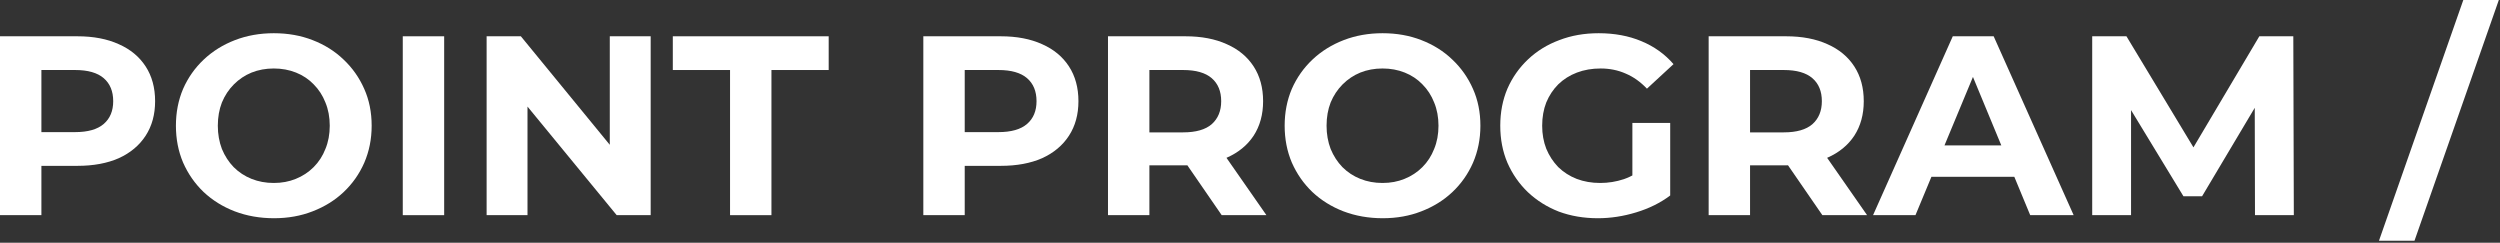<svg width="1174" height="114" viewBox="0 0 1174 114" fill="none" xmlns="http://www.w3.org/2000/svg">
<rect x="0" y="0" width="1174" height="114" fill="#333333" stroke="none"/>
<path d="M1117.17 113.04L1156.77 0H1173.45L1133.85 113.04H1117.17Z" fill="white"/>
<path d="M982.5 101.04V17.04H998.58L1034.34 76.32H1025.82L1060.98 17.04H1076.94L1077.18 101.04H1058.94L1058.82 45H1062.18L1034.1 92.16H1025.34L996.66 45H1000.74V101.04H982.5Z" fill="white"/>
<path d="M879.585 101.04L917.025 17.04H936.225L973.785 101.04H953.385L922.665 26.88H930.345L899.505 101.04H879.585ZM898.305 83.04L903.465 68.28H946.665L951.945 83.04H898.305Z" fill="white"/>
<path d="M802.383 101.04V17.04H838.743C846.263 17.04 852.743 18.28 858.183 20.76C863.623 23.16 867.823 26.64 870.783 31.2C873.743 35.76 875.223 41.2 875.223 47.52C875.223 53.76 873.743 59.16 870.783 63.72C867.823 68.2 863.623 71.64 858.183 74.04C852.743 76.44 846.263 77.64 838.743 77.64H813.183L821.823 69.12V101.04H802.383ZM855.783 101.04L834.783 70.56H855.543L876.783 101.04H855.783ZM821.823 71.28L813.183 62.16H837.663C843.663 62.16 848.143 60.88 851.103 58.32C854.063 55.68 855.543 52.08 855.543 47.52C855.543 42.88 854.063 39.28 851.103 36.72C848.143 34.16 843.663 32.88 837.663 32.88H813.183L821.823 23.64V71.28Z" fill="white"/>
<path d="M750.365 102.48C743.725 102.48 737.605 101.44 732.005 99.36C726.485 97.2 721.645 94.16 717.485 90.24C713.405 86.32 710.205 81.72 707.885 76.44C705.645 71.16 704.525 65.36 704.525 59.04C704.525 52.72 705.645 46.92 707.885 41.64C710.205 36.36 713.445 31.76 717.605 27.84C721.765 23.92 726.645 20.92 732.245 18.84C737.845 16.68 744.005 15.6 750.725 15.6C758.165 15.6 764.845 16.84 770.765 19.32C776.765 21.8 781.805 25.4 785.885 30.12L773.405 41.64C770.365 38.44 767.045 36.08 763.445 34.56C759.845 32.96 755.925 32.16 751.685 32.16C747.605 32.16 743.885 32.8 740.525 34.08C737.165 35.36 734.245 37.2 731.765 39.6C729.365 42 727.485 44.84 726.125 48.12C724.845 51.4 724.205 55.04 724.205 59.04C724.205 62.96 724.845 66.56 726.125 69.84C727.485 73.12 729.365 76 731.765 78.48C734.245 80.88 737.125 82.72 740.405 84C743.765 85.28 747.445 85.92 751.445 85.92C755.285 85.92 759.005 85.32 762.605 84.12C766.285 82.84 769.845 80.72 773.285 77.76L784.325 91.8C779.765 95.24 774.445 97.88 768.365 99.72C762.365 101.56 756.365 102.48 750.365 102.48ZM766.565 89.28V57.72H784.325V91.8L766.565 89.28Z" fill="white"/>
<path d="M649.355 102.48C642.715 102.48 636.555 101.4 630.875 99.24C625.275 97.08 620.395 94.04 616.235 90.12C612.155 86.2 608.955 81.6 606.635 76.32C604.395 71.04 603.275 65.28 603.275 59.04C603.275 52.8 604.395 47.04 606.635 41.76C608.955 36.48 612.195 31.88 616.355 27.96C620.515 24.04 625.395 21 630.995 18.84C636.595 16.68 642.675 15.6 649.235 15.6C655.875 15.6 661.955 16.68 667.475 18.84C673.075 21 677.915 24.04 681.995 27.96C686.155 31.88 689.395 36.48 691.715 41.76C694.035 46.96 695.195 52.72 695.195 59.04C695.195 65.28 694.035 71.08 691.715 76.44C689.395 81.72 686.155 86.32 681.995 90.24C677.915 94.08 673.075 97.08 667.475 99.24C661.955 101.4 655.915 102.48 649.355 102.48ZM649.235 85.92C652.995 85.92 656.435 85.28 659.555 84C662.755 82.72 665.555 80.88 667.955 78.48C670.355 76.08 672.195 73.24 673.475 69.96C674.835 66.68 675.515 63.04 675.515 59.04C675.515 55.04 674.835 51.4 673.475 48.12C672.195 44.84 670.355 42 667.955 39.6C665.635 37.2 662.875 35.36 659.675 34.08C656.475 32.8 652.995 32.16 649.235 32.16C645.475 32.16 641.995 32.8 638.795 34.08C635.675 35.36 632.915 37.2 630.515 39.6C628.115 42 626.235 44.84 624.875 48.12C623.595 51.4 622.955 55.04 622.955 59.04C622.955 62.96 623.595 66.6 624.875 69.96C626.235 73.24 628.075 76.08 630.395 78.48C632.795 80.88 635.595 82.72 638.795 84C641.995 85.28 645.475 85.92 649.235 85.92Z" fill="white"/>
<path d="M520.312 101.04V17.04H556.672C564.192 17.04 570.672 18.28 576.112 20.76C581.552 23.16 585.752 26.64 588.712 31.2C591.672 35.76 593.152 41.2 593.152 47.52C593.152 53.76 591.672 59.16 588.712 63.72C585.752 68.2 581.552 71.64 576.112 74.04C570.672 76.44 564.192 77.64 556.672 77.64H531.112L539.753 69.12V101.04H520.312ZM573.712 101.04L552.712 70.56H573.472L594.712 101.04H573.712ZM539.753 71.28L531.112 62.16H555.592C561.592 62.16 566.072 60.88 569.032 58.32C571.992 55.68 573.472 52.08 573.472 47.52C573.472 42.88 571.992 39.28 569.032 36.72C566.072 34.16 561.592 32.88 555.592 32.88H531.112L539.753 23.64V71.28Z" fill="white"/>
<path d="M433.594 101.04V17.04H469.954C477.474 17.04 483.954 18.28 489.394 20.76C494.834 23.16 499.034 26.64 501.994 31.2C504.954 35.76 506.434 41.2 506.434 47.52C506.434 53.76 504.954 59.16 501.994 63.72C499.034 68.28 494.834 71.8 489.394 74.28C483.954 76.68 477.474 77.88 469.954 77.88H444.394L453.034 69.12V101.04H433.594ZM453.034 71.28L444.394 62.04H468.874C474.874 62.04 479.354 60.76 482.314 58.2C485.274 55.64 486.754 52.08 486.754 47.52C486.754 42.88 485.274 39.28 482.314 36.72C479.354 34.16 474.874 32.88 468.874 32.88H444.394L453.034 23.64V71.28Z" fill="white"/>
<path d="M342.83 101.04V32.88H315.95V17.04H389.15V32.88H362.27V101.04H342.83Z" fill="white"/>
<path d="M228.516 101.04V17.04H244.596L294.156 77.52H286.356V17.04H305.556V101.04H289.596L239.916 40.56H247.716V101.04H228.516Z" fill="white"/>
<path d="M189.141 101.04V17.04H208.581V101.04H189.141Z" fill="white"/>
<path d="M128.691 102.48C122.051 102.48 115.891 101.4 110.211 99.24C104.611 97.08 99.731 94.04 95.571 90.12C91.491 86.2 88.291 81.6 85.971 76.32C83.731 71.04 82.611 65.28 82.611 59.04C82.611 52.8 83.731 47.04 85.971 41.76C88.291 36.48 91.531 31.88 95.691 27.96C99.851 24.04 104.731 21 110.331 18.84C115.931 16.68 122.011 15.6 128.571 15.6C135.211 15.6 141.291 16.68 146.811 18.84C152.411 21 157.251 24.04 161.331 27.96C165.491 31.88 168.731 36.48 171.051 41.76C173.371 46.96 174.531 52.72 174.531 59.04C174.531 65.28 173.371 71.08 171.051 76.44C168.731 81.72 165.491 86.32 161.331 90.24C157.251 94.08 152.411 97.08 146.811 99.24C141.291 101.4 135.251 102.48 128.691 102.48ZM128.571 85.92C132.331 85.92 135.771 85.28 138.891 84C142.091 82.72 144.891 80.88 147.291 78.48C149.691 76.08 151.531 73.24 152.811 69.96C154.171 66.68 154.851 63.04 154.851 59.04C154.851 55.04 154.171 51.4 152.811 48.12C151.531 44.84 149.691 42 147.291 39.6C144.971 37.2 142.211 35.36 139.011 34.08C135.811 32.8 132.331 32.16 128.571 32.16C124.811 32.16 121.331 32.8 118.131 34.08C115.011 35.36 112.251 37.2 109.851 39.6C107.451 42 105.571 44.84 104.211 48.12C102.931 51.4 102.291 55.04 102.291 59.04C102.291 62.96 102.931 66.6 104.211 69.96C105.571 73.24 107.411 76.08 109.731 78.48C112.131 80.88 114.931 82.72 118.131 84C121.331 85.28 124.811 85.92 128.571 85.92Z" fill="white"/>
<path d="M0 101.04V17.04H36.36C43.88 17.04 50.36 18.28 55.8 20.76C61.24 23.16 65.44 26.64 68.4 31.2C71.36 35.76 72.84 41.2 72.84 47.52C72.84 53.76 71.36 59.16 68.4 63.72C65.44 68.28 61.24 71.8 55.8 74.28C50.36 76.68 43.88 77.88 36.36 77.88H10.8L19.44 69.12V101.04H0ZM19.44 71.28L10.8 62.04H35.28C41.28 62.04 45.76 60.76 48.72 58.2C51.68 55.64 53.16 52.08 53.16 47.52C53.16 42.88 51.68 39.28 48.72 36.72C45.76 34.16 41.28 32.88 35.28 32.88H10.8L19.44 23.64V71.28Z" fill="white"/>
</svg>

